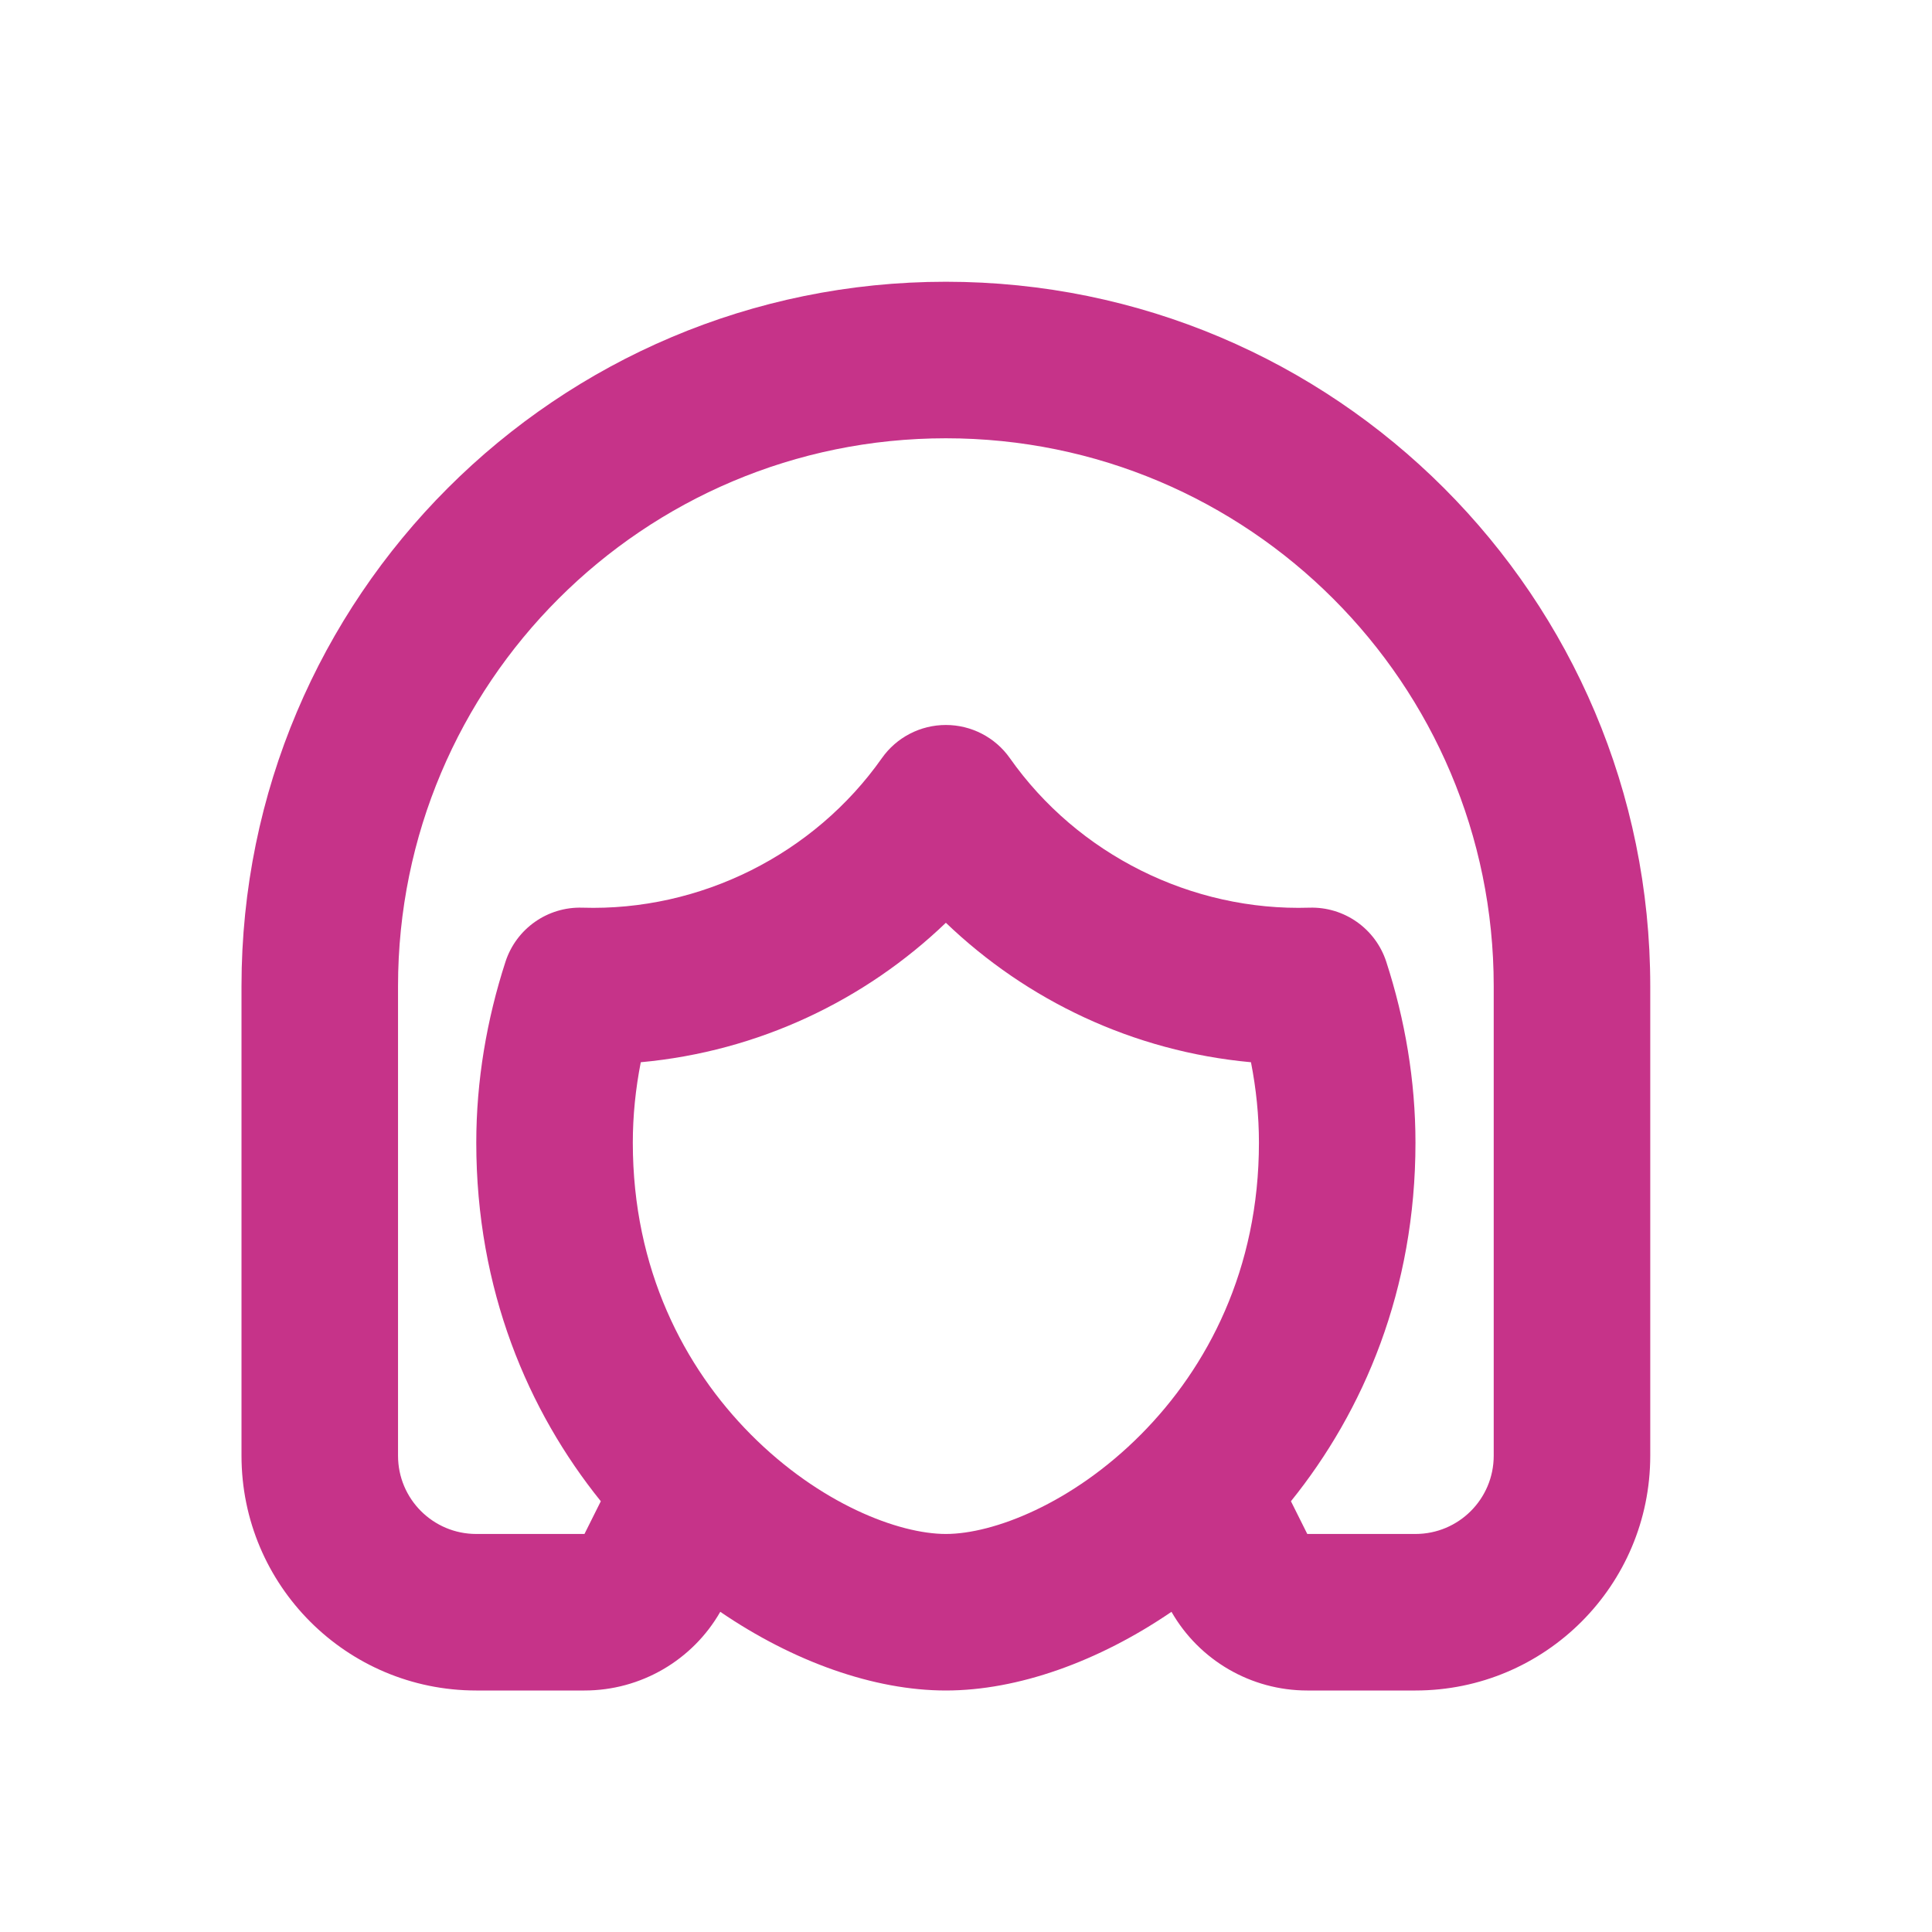 <svg width="48" height="48" viewBox="0 0 48 48" fill="none" xmlns="http://www.w3.org/2000/svg">
<path fill-rule="evenodd" clip-rule="evenodd" d="M23.5 7C33.165 7 41 14.835 41 24.5V36.167C41 39.388 38.388 42 35.167 42H32.479C31.08 42 29.795 41.249 29.105 40.045C27.286 41.287 25.281 42 23.5 42C21.719 42 19.714 41.287 17.895 40.045C17.205 41.249 15.92 42 14.521 42H11.833C8.612 42 6 39.388 6 36.167V24.5C6 14.835 13.835 7 23.5 7ZM23.5 10.889C15.983 10.889 9.889 16.983 9.889 24.5V36.167C9.889 37.241 10.759 38.111 11.833 38.111H14.521L14.927 37.298C13.119 35.056 11.833 32.044 11.833 28.389C11.833 26.851 12.093 25.328 12.559 23.893C12.827 23.071 13.605 22.524 14.469 22.551C17.395 22.643 20.224 21.23 21.91 18.836C22.274 18.319 22.867 18.012 23.5 18.012C24.133 18.012 24.726 18.319 25.09 18.836C26.775 21.23 29.605 22.643 32.531 22.551C33.395 22.524 34.173 23.071 34.441 23.893C34.907 25.328 35.167 26.851 35.167 28.389C35.167 32.044 33.881 35.056 32.073 37.298L32.479 38.111H35.167C36.241 38.111 37.111 37.241 37.111 36.167V24.5C37.111 16.983 31.017 10.889 23.5 10.889ZM23.5 22.926C21.494 24.85 18.852 26.122 15.92 26.391C15.79 27.053 15.722 27.724 15.722 28.389C15.722 31.536 17 33.973 18.651 35.636C20.363 37.36 22.324 38.111 23.5 38.111C24.676 38.111 26.637 37.36 28.349 35.636C30 33.973 31.278 31.536 31.278 28.389C31.278 27.724 31.21 27.053 31.08 26.391C28.148 26.122 25.506 24.85 23.5 22.926Z" fill="#C63389"/>
</svg>
